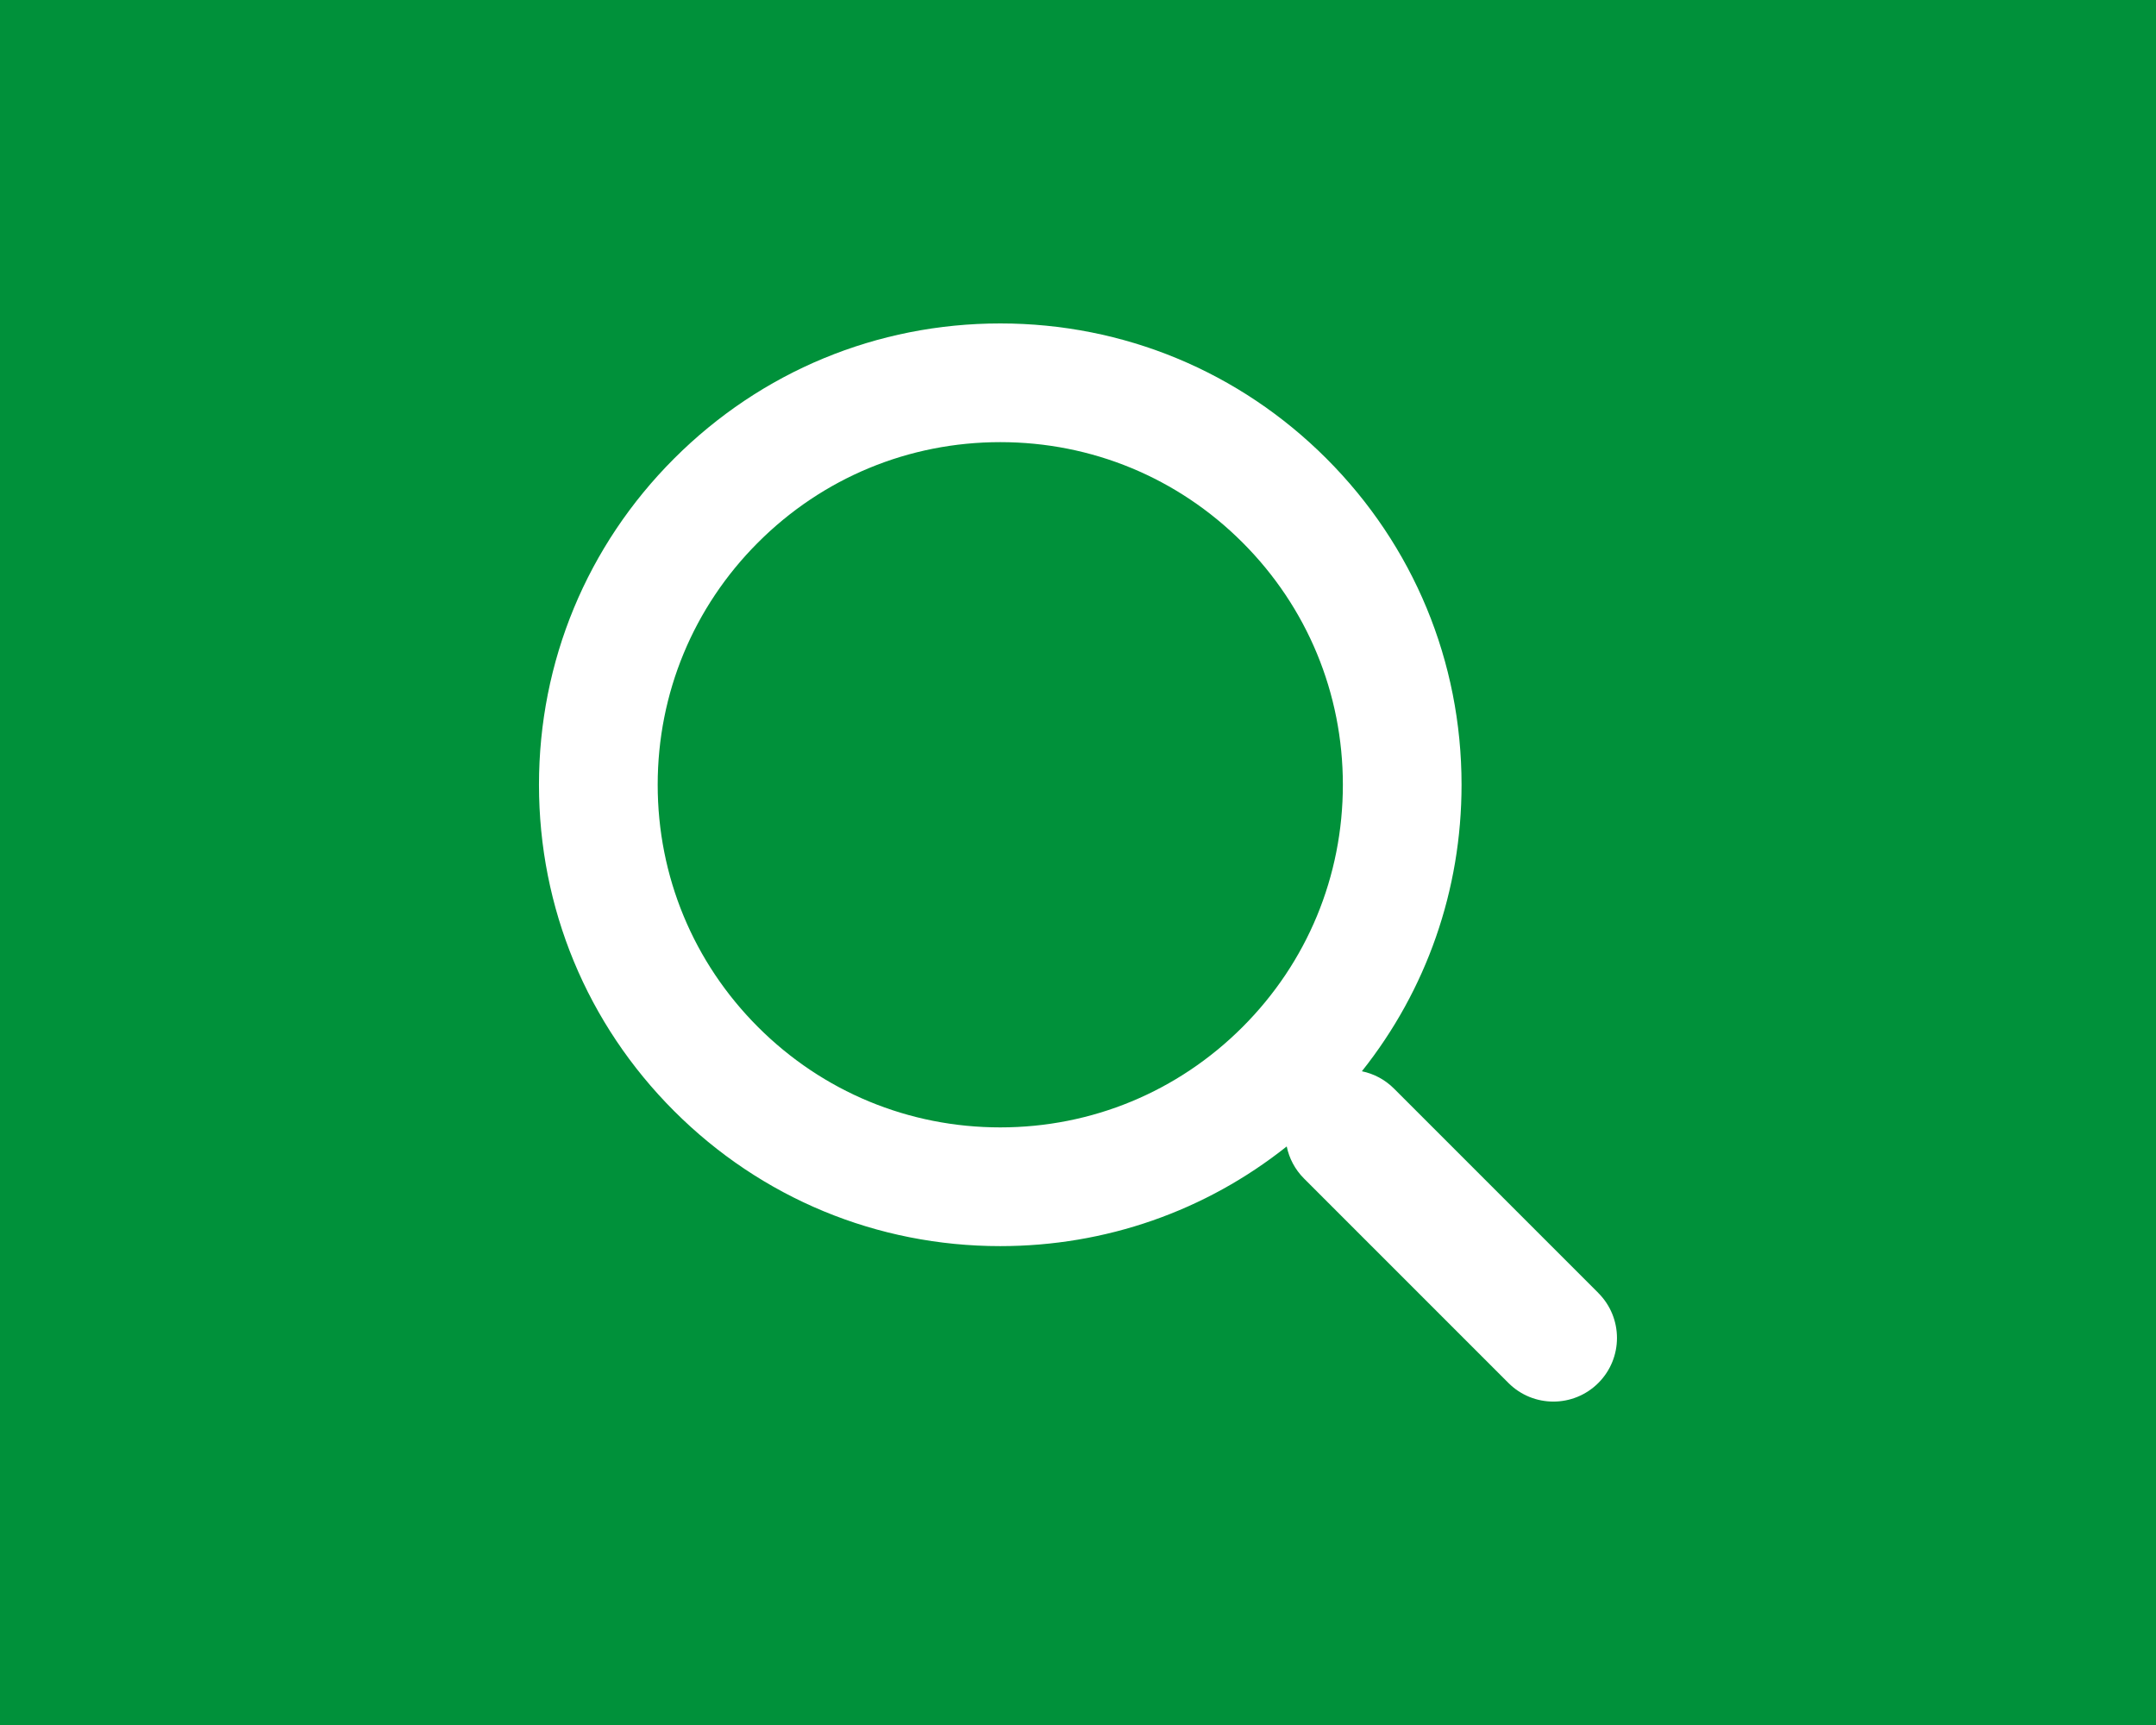 <?xml version="1.0" encoding="UTF-8"?>
<svg id="_レイヤー_2" data-name="レイヤー 2" xmlns="http://www.w3.org/2000/svg" viewBox="0 0 100 80">
  <defs>
    <style>
      .cls-1 {
        fill: #fff;
      }

      .cls-2 {
        fill: #00913a;
      }
    </style>
  </defs>
  <g id="_レイヤー_3" data-name="レイヤー 3">
    <g>
      <rect class="cls-2" width="100" height="80"/>
      <path class="cls-1" d="M74.136,59.965l-9.481-9.481c-.423-.423-.942-.69-1.488-.802,2.996-3.767,4.623-8.401,4.623-13.286,0-5.715-2.225-11.088-6.266-15.129-4.041-4.041-9.414-6.267-15.129-6.267s-11.088,2.226-15.129,6.267c-4.041,4.041-6.267,9.414-6.267,15.129s2.226,11.088,6.267,15.129c4.041,4.041,9.414,6.266,15.129,6.266,4.885,0,9.519-1.627,13.286-4.623.112.545.379,1.065.802,1.488l9.481,9.481c.576.576,1.331.864,2.085.864s1.51-.288,2.086-.864c1.152-1.152,1.152-3.019,0-4.171ZM46.395,52.285c-4.244,0-8.235-1.653-11.236-4.654-3.001-3.001-4.654-6.991-4.654-11.236s1.653-8.235,4.654-11.236,6.991-4.654,11.236-4.654,8.235,1.653,11.236,4.654c3.001,3.001,4.654,6.991,4.654,11.236s-1.653,8.235-4.654,11.236c-3.001,3.001-6.991,4.654-11.236,4.654Z"/>
    </g>
  </g>
</svg>